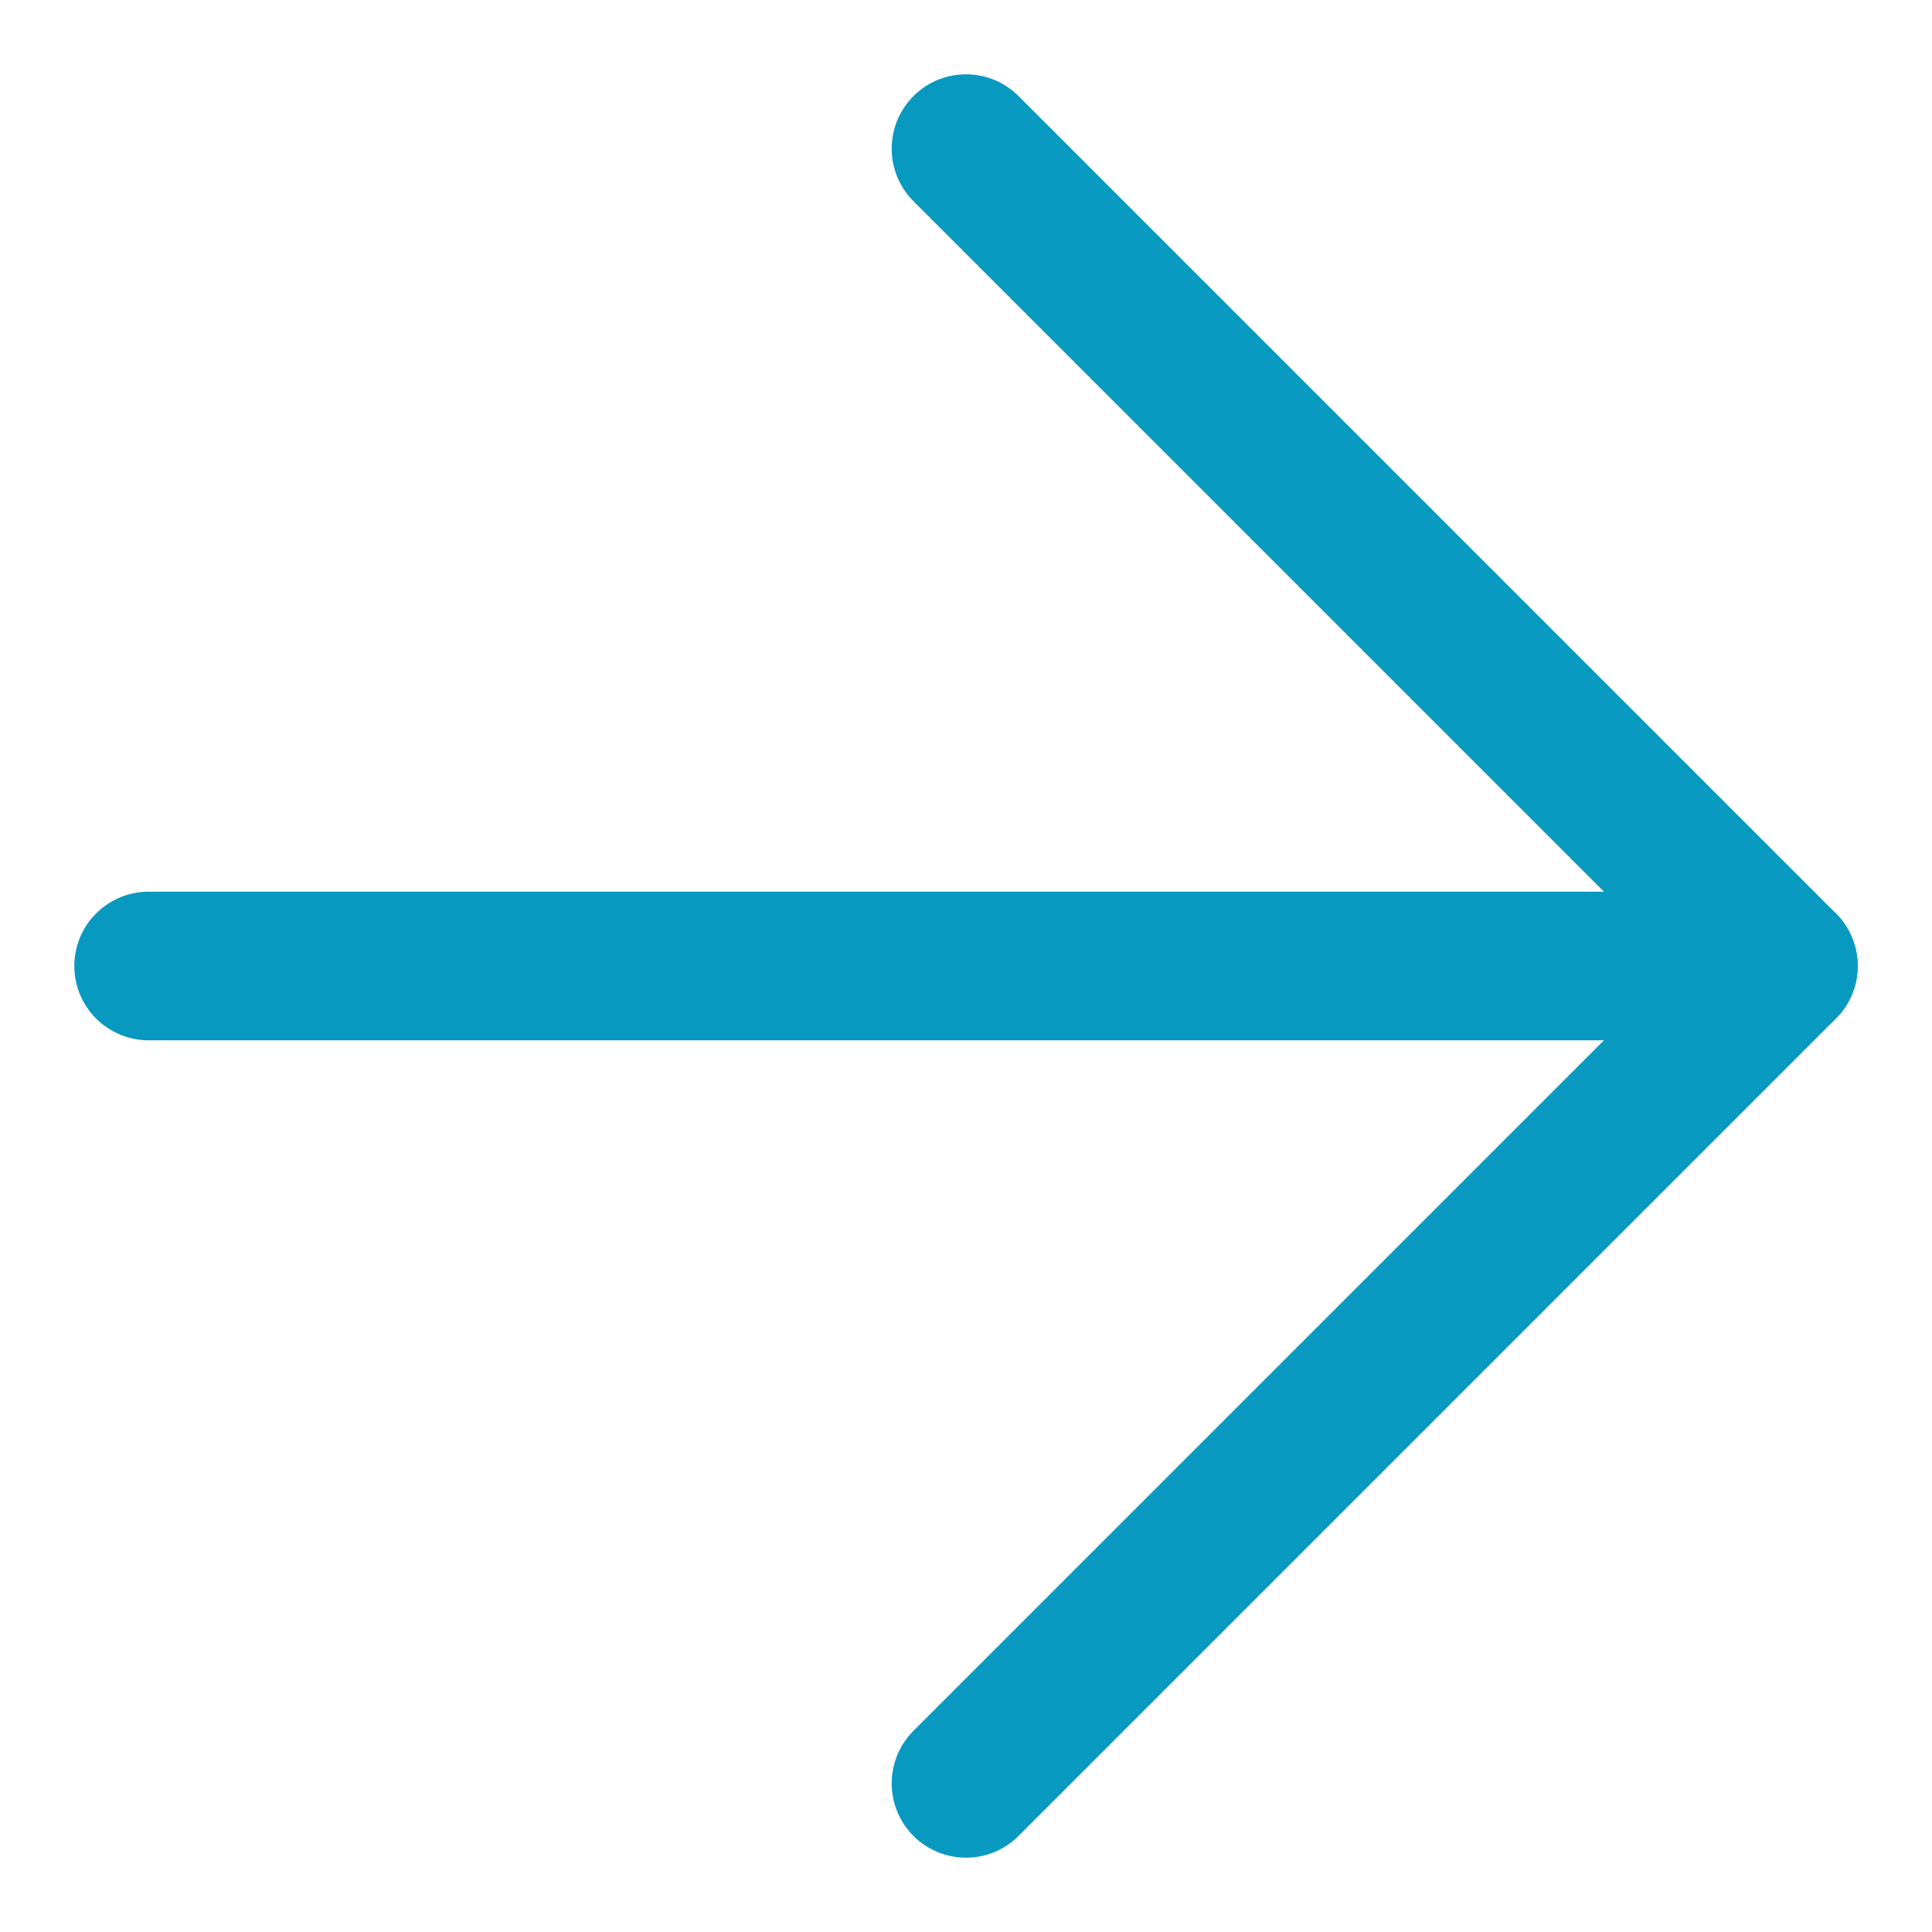 <svg width="13" height="13" viewBox="0 0 13 13" fill="none" xmlns="http://www.w3.org/2000/svg">
<path d="M1 6.5H12" stroke="#0899C1" stroke-linecap="round" stroke-linejoin="round"/>
<path d="M6.5 1L12 6.5L6.5 12" stroke="#0899C1" stroke-linecap="round" stroke-linejoin="round"/>
</svg>
